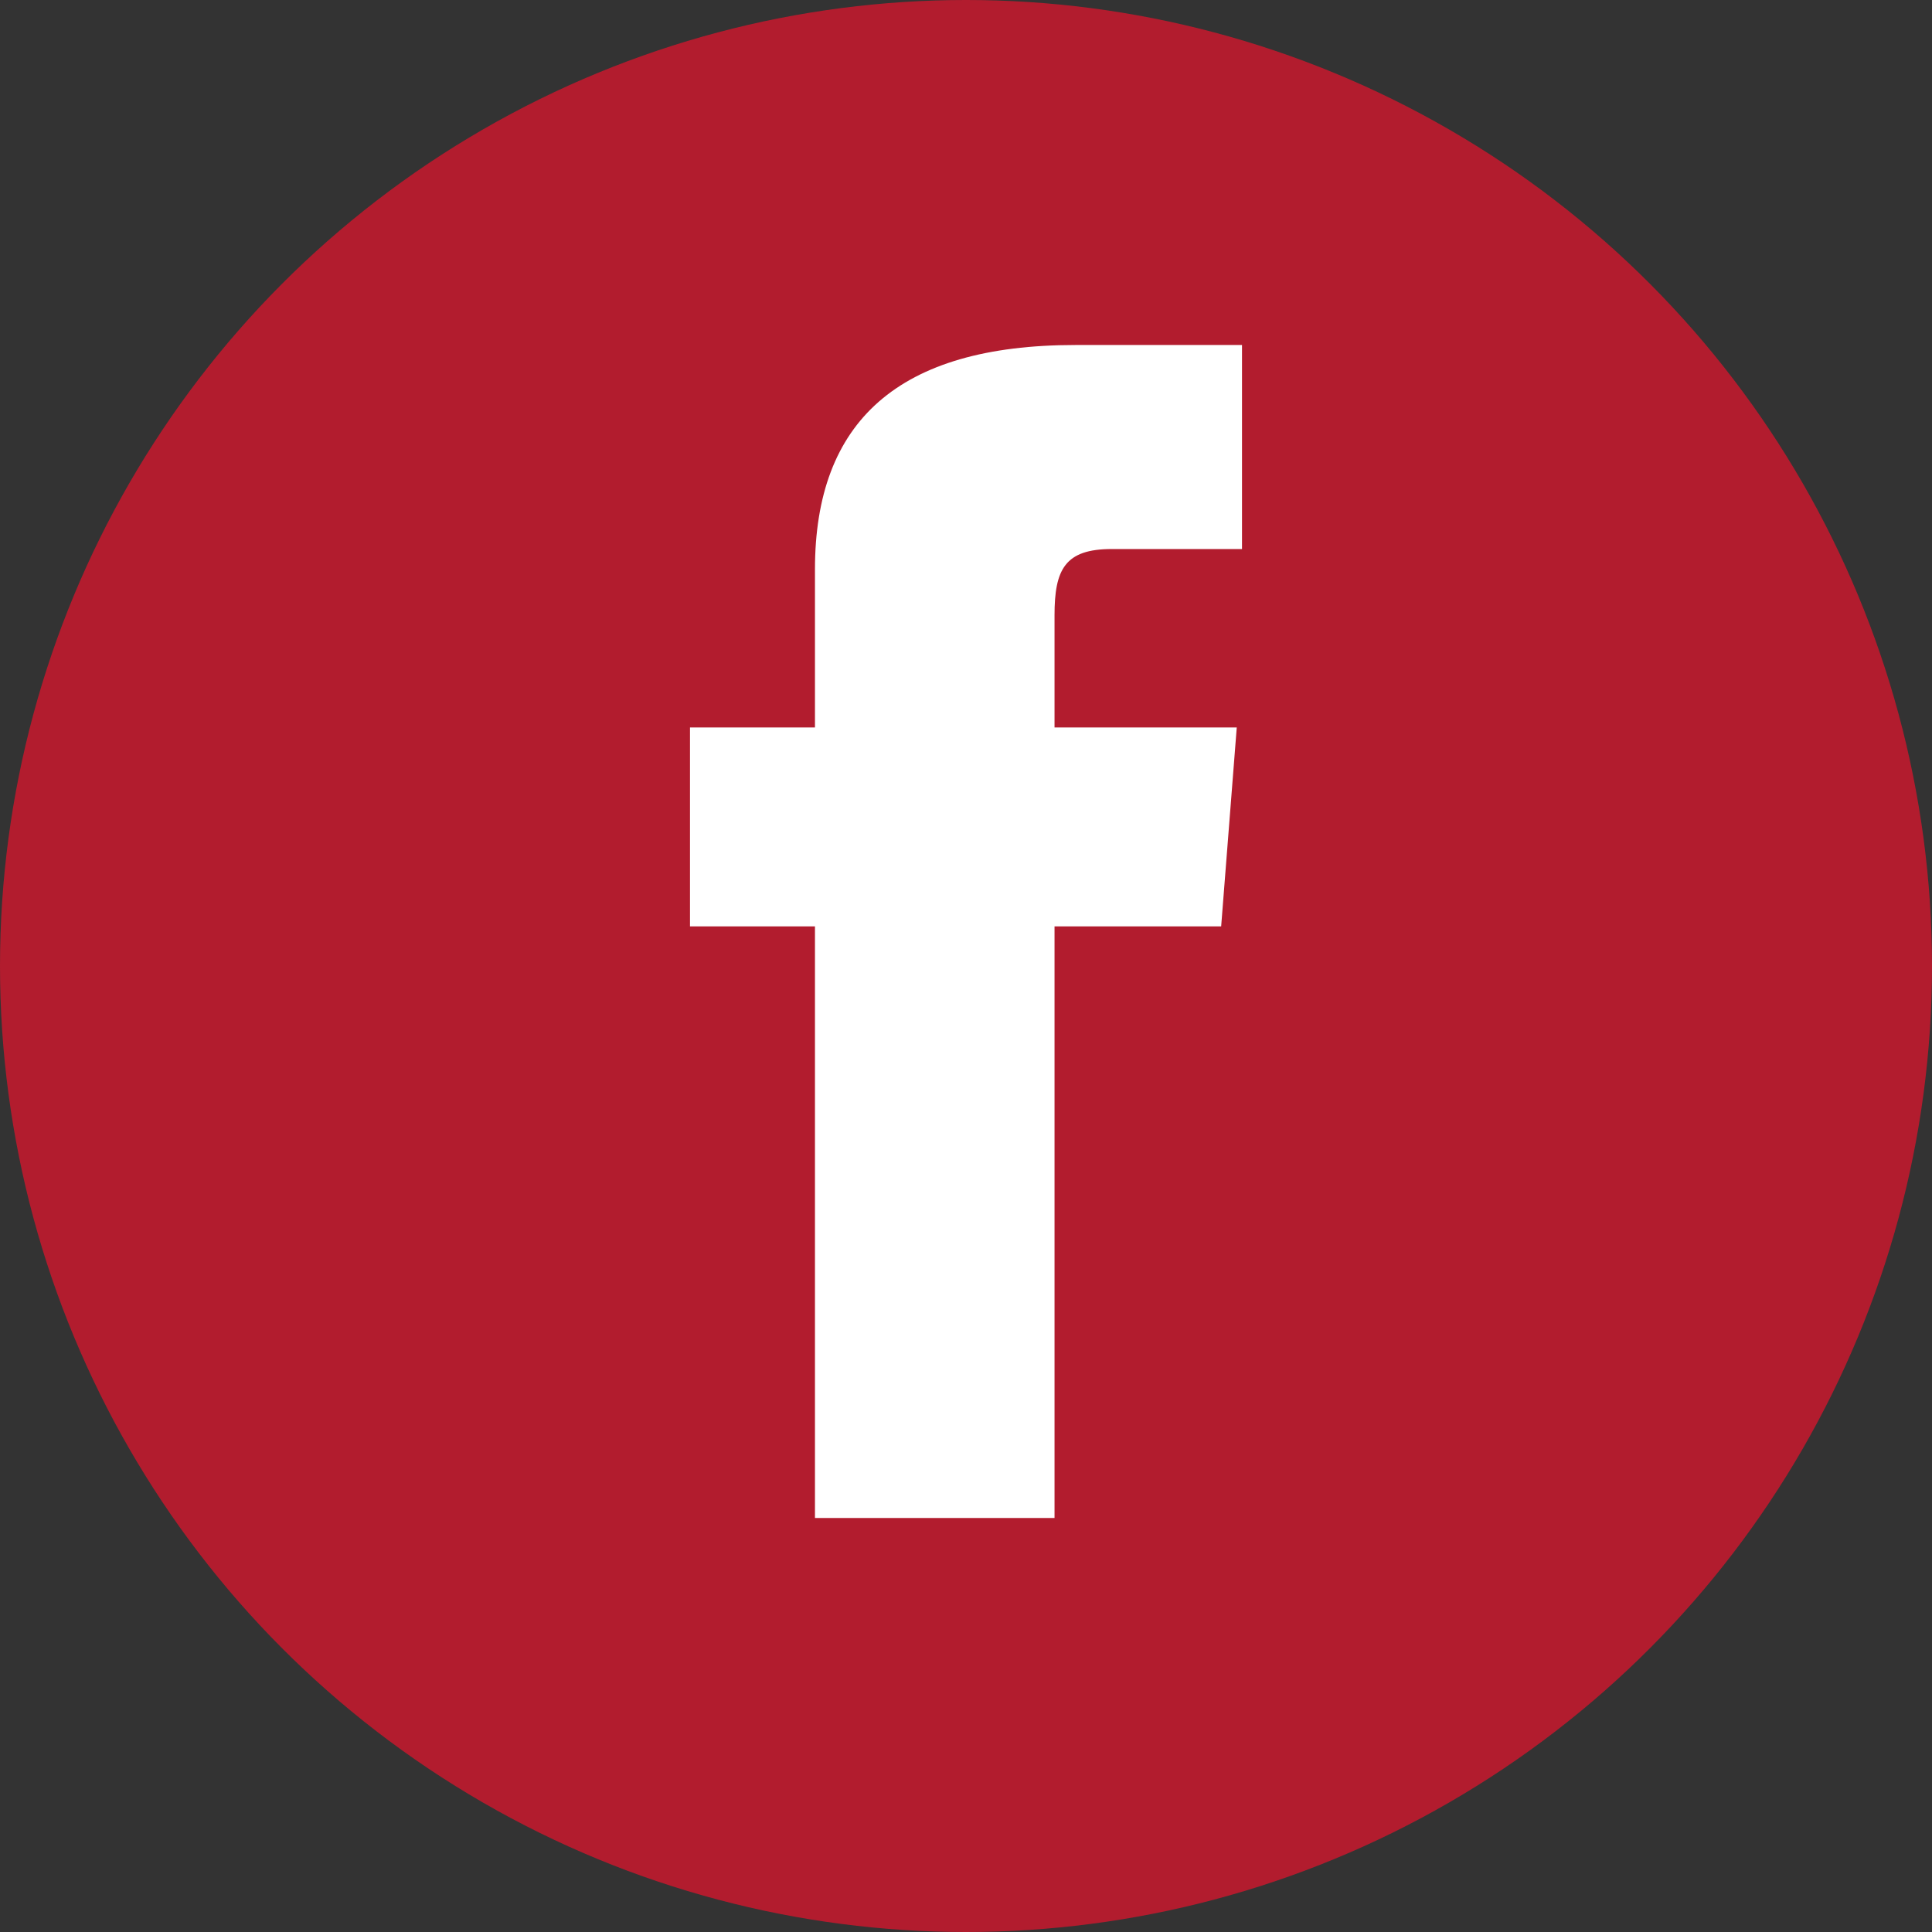 <svg width="28" height="28" viewBox="0 0 28 28" fill="none" xmlns="http://www.w3.org/2000/svg">
<rect x="0" y="0" width="28" height="28" fill="#333333" stroke="none"/>
<g id="Group 830">
<circle id="Ellipse 1" cx="14" cy="14" r="14" fill="#B21C2E"/>
<path id="XMLID_1_" d="M11.811 22H15.283V13.426H17.698L17.924 10.543H15.283C15.283 10.543 15.283 9.435 15.283 8.917C15.283 8.252 15.434 7.957 16.113 7.957C16.642 7.957 18 7.957 18 7.957V5C18 5 16.038 5 15.585 5C13.019 5 11.811 6.109 11.811 8.252C11.811 10.1 11.811 10.543 11.811 10.543H10V13.426H11.811V22Z" fill="white"/>
</g>
</svg>
